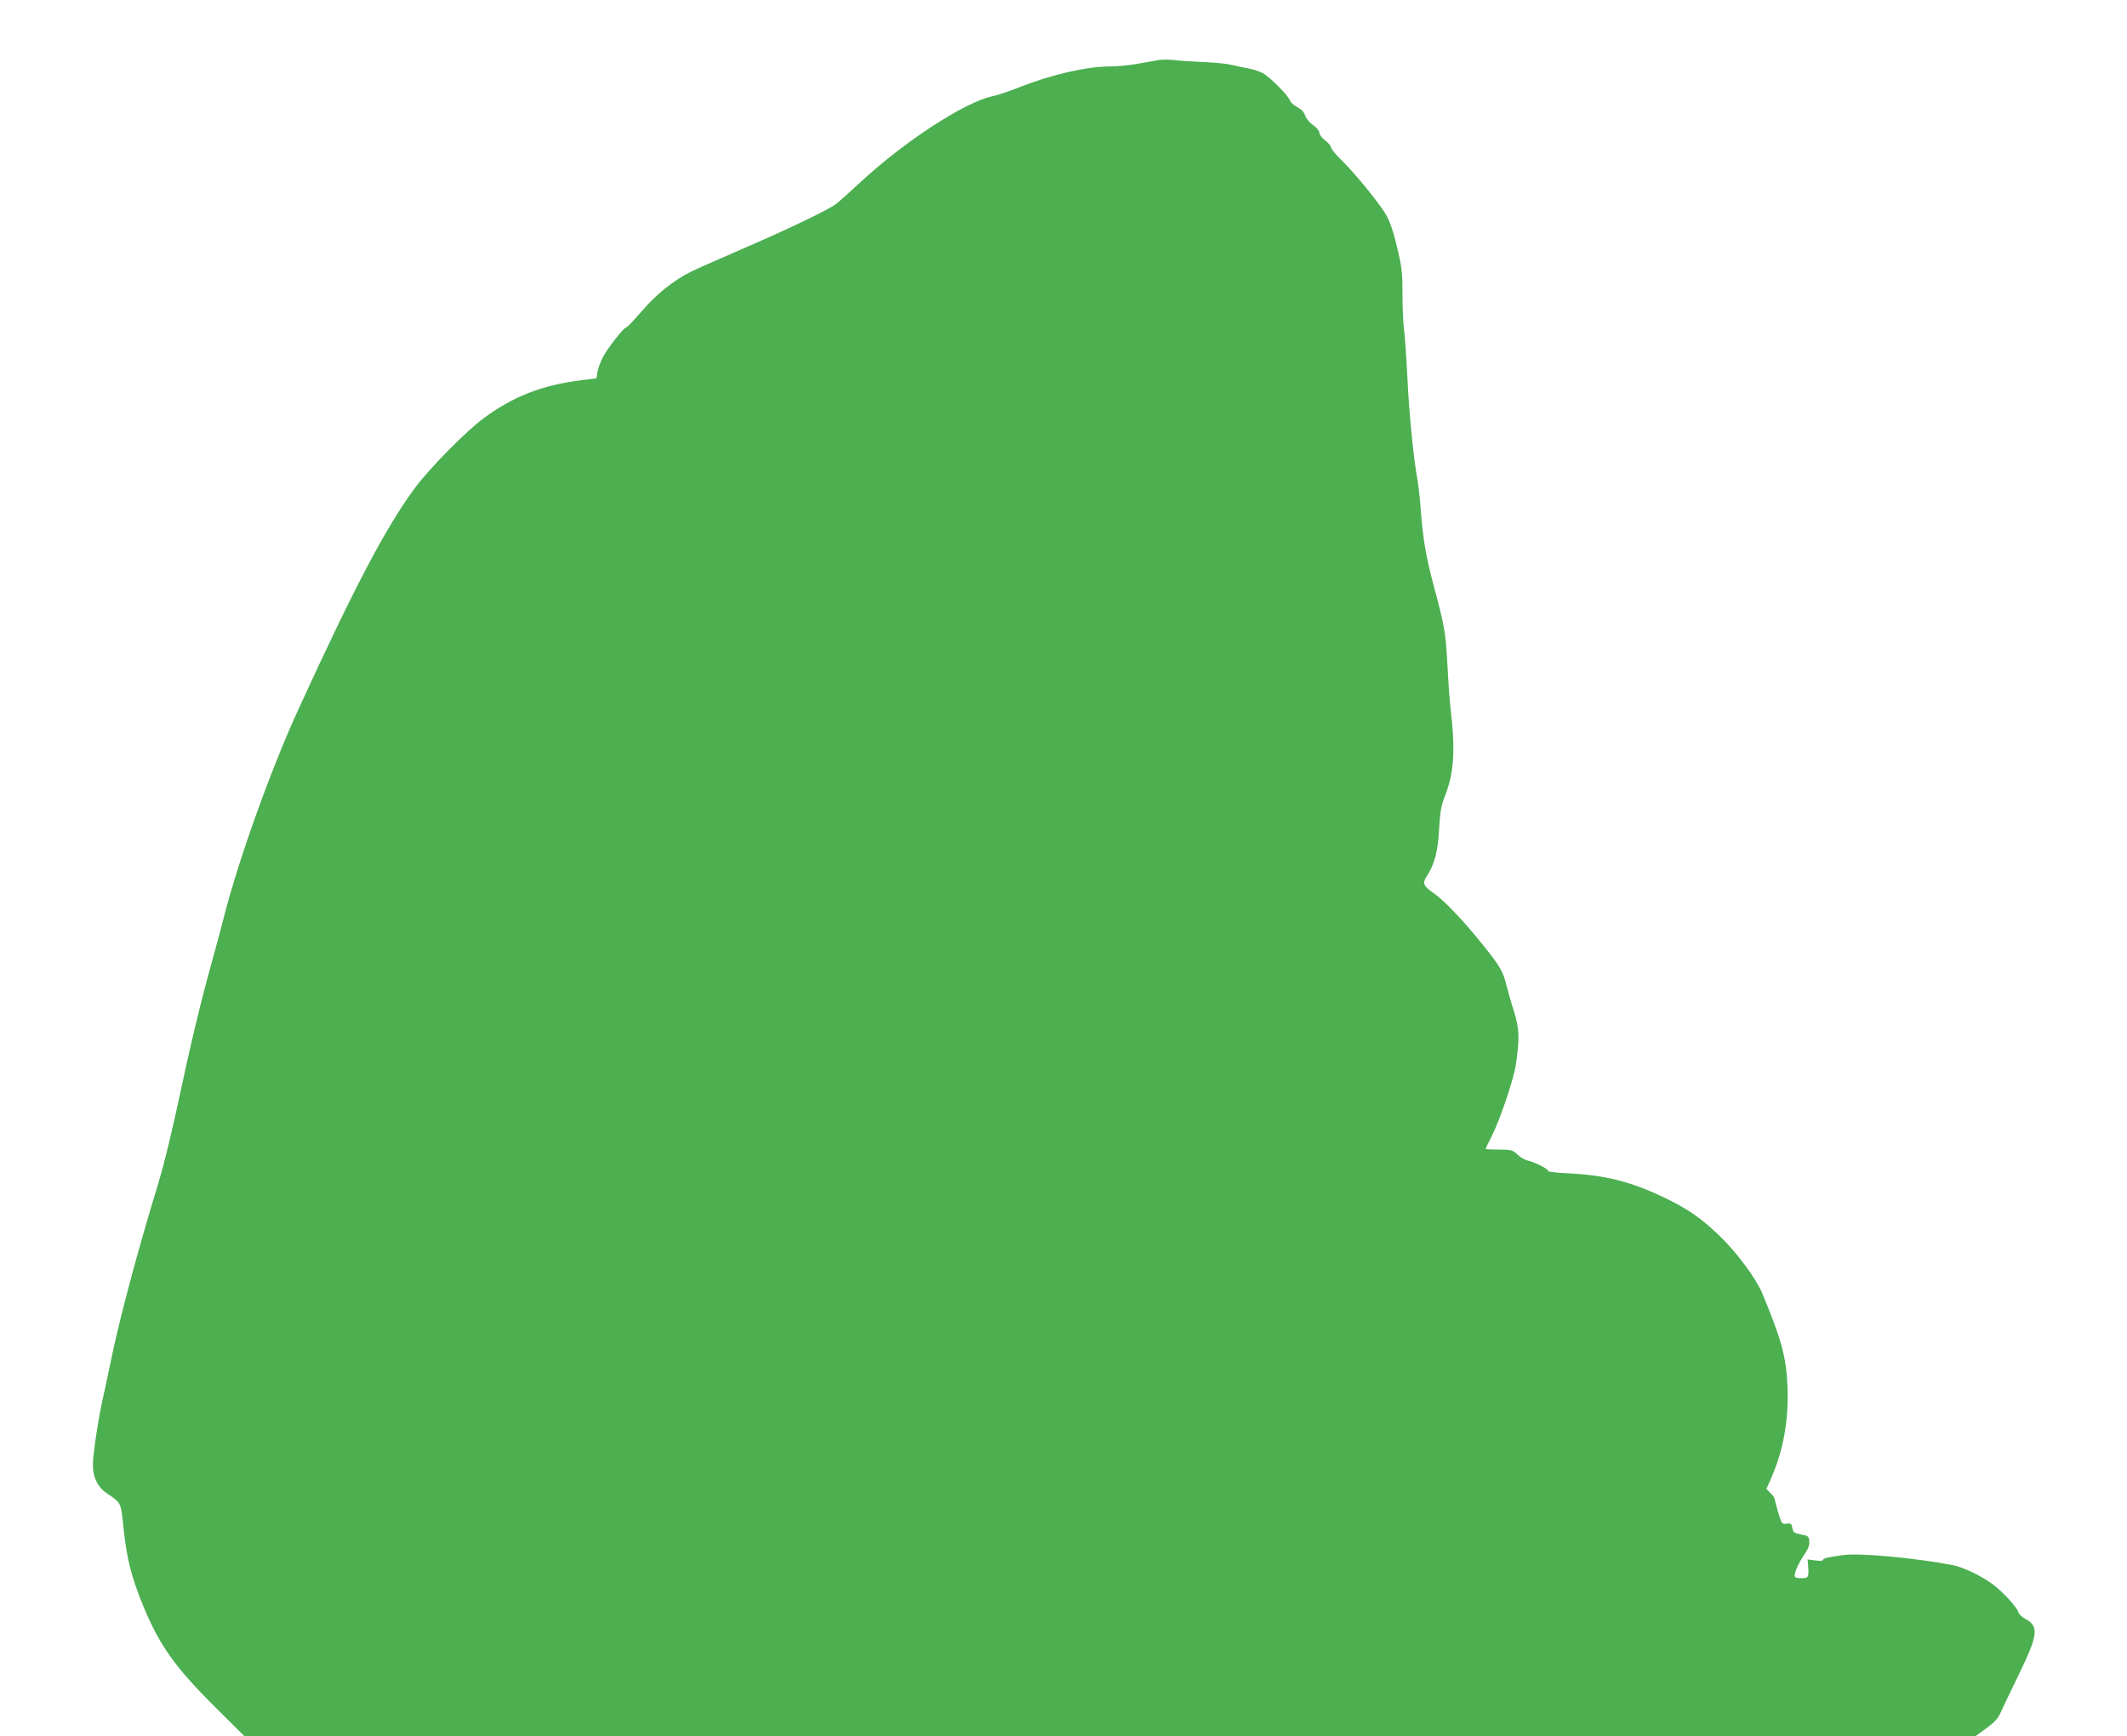 <?xml version="1.0" standalone="no"?>
<!DOCTYPE svg PUBLIC "-//W3C//DTD SVG 20010904//EN"
 "http://www.w3.org/TR/2001/REC-SVG-20010904/DTD/svg10.dtd">
<svg version="1.0" xmlns="http://www.w3.org/2000/svg"
 width="1280pt" height="1045pt" viewBox="0 0 1280 1045"
 preserveAspectRatio="xMidYMid meet">
<g transform="translate(0,1045) scale(0.1,-0.1)"
fill="#4caf50" stroke="none">
<path d="M6975 10089 c-22 -4 -80 -14 -130 -23 -49 -9 -124 -16 -165 -16 -140
0 -353 -49 -545 -125 -60 -24 -135 -49 -165 -55 -166 -36 -527 -271 -790 -515
-58 -54 -123 -112 -145 -130 -46 -37 -295 -156 -608 -291 -120 -52 -242 -106
-270 -120 -105 -53 -206 -134 -293 -235 -47 -54 -89 -99 -94 -99 -16 0 -117
-130 -144 -184 -14 -28 -28 -67 -31 -87 l-5 -36 -93 -12 c-234 -29 -411 -98
-587 -229 -108 -80 -325 -301 -413 -419 -174 -235 -364 -597 -699 -1328 -169
-367 -369 -928 -453 -1265 -15 -58 -59 -224 -100 -370 -40 -146 -110 -440
-155 -655 -54 -254 -103 -456 -141 -580 -116 -380 -222 -774 -274 -1020 -19
-93 -44 -210 -55 -258 -27 -120 -60 -334 -61 -400 -2 -74 28 -138 81 -174 92
-62 87 -53 104 -218 19 -177 46 -285 115 -455 100 -243 191 -373 437 -617
l174 -173 5209 0 5210 0 65 47 c49 36 70 59 85 93 11 25 58 124 105 220 122
250 128 300 44 345 -20 11 -39 29 -42 41 -8 29 -95 124 -155 168 -69 51 -178
103 -241 115 -220 42 -550 73 -649 61 -101 -13 -131 -20 -131 -31 0 -5 -21 -6
-46 -2 l-46 6 3 -34 c5 -75 3 -79 -41 -79 -29 0 -40 4 -40 15 0 24 26 81 60
130 22 33 30 54 28 78 -3 29 -7 33 -49 40 -41 8 -48 12 -53 39 -5 27 -9 30
-35 26 -27 -4 -29 -2 -50 67 -11 39 -21 76 -21 82 0 5 -11 22 -25 35 l-25 25
24 54 c78 176 110 354 103 559 -7 178 -35 284 -152 565 -37 88 -149 240 -249
338 -118 115 -199 171 -351 243 -194 92 -352 131 -567 141 -70 3 -125 10 -122
14 6 10 -79 54 -123 63 -17 4 -45 20 -62 37 -29 27 -36 29 -111 29 -44 0 -80
2 -80 4 0 2 18 40 40 83 49 99 129 336 142 423 23 157 22 215 -10 318 -17 53
-37 125 -46 160 -22 87 -38 115 -146 249 -122 151 -229 263 -297 310 -56 39
-64 57 -38 97 47 71 68 150 75 281 6 107 12 142 34 200 57 143 65 275 35 534
-6 46 -14 166 -19 265 -10 188 -18 234 -85 481 -43 162 -62 270 -75 445 -5 69
-14 149 -19 179 -23 113 -51 400 -61 608 -6 120 -15 252 -20 293 -6 41 -10
140 -10 219 0 120 -4 163 -26 255 -35 152 -56 206 -106 273 -69 96 -179 225
-240 284 -32 31 -58 64 -58 72 0 8 -16 27 -35 41 -19 15 -35 36 -35 47 0 11
-16 31 -39 47 -22 15 -42 40 -47 57 -6 20 -22 37 -47 50 -20 11 -40 28 -43 38
-9 30 -125 147 -165 167 -20 11 -61 24 -91 29 -29 5 -71 14 -93 20 -22 6 -96
14 -165 17 -69 3 -150 8 -180 12 -30 4 -73 4 -95 1z"/>
</g>
</svg>
